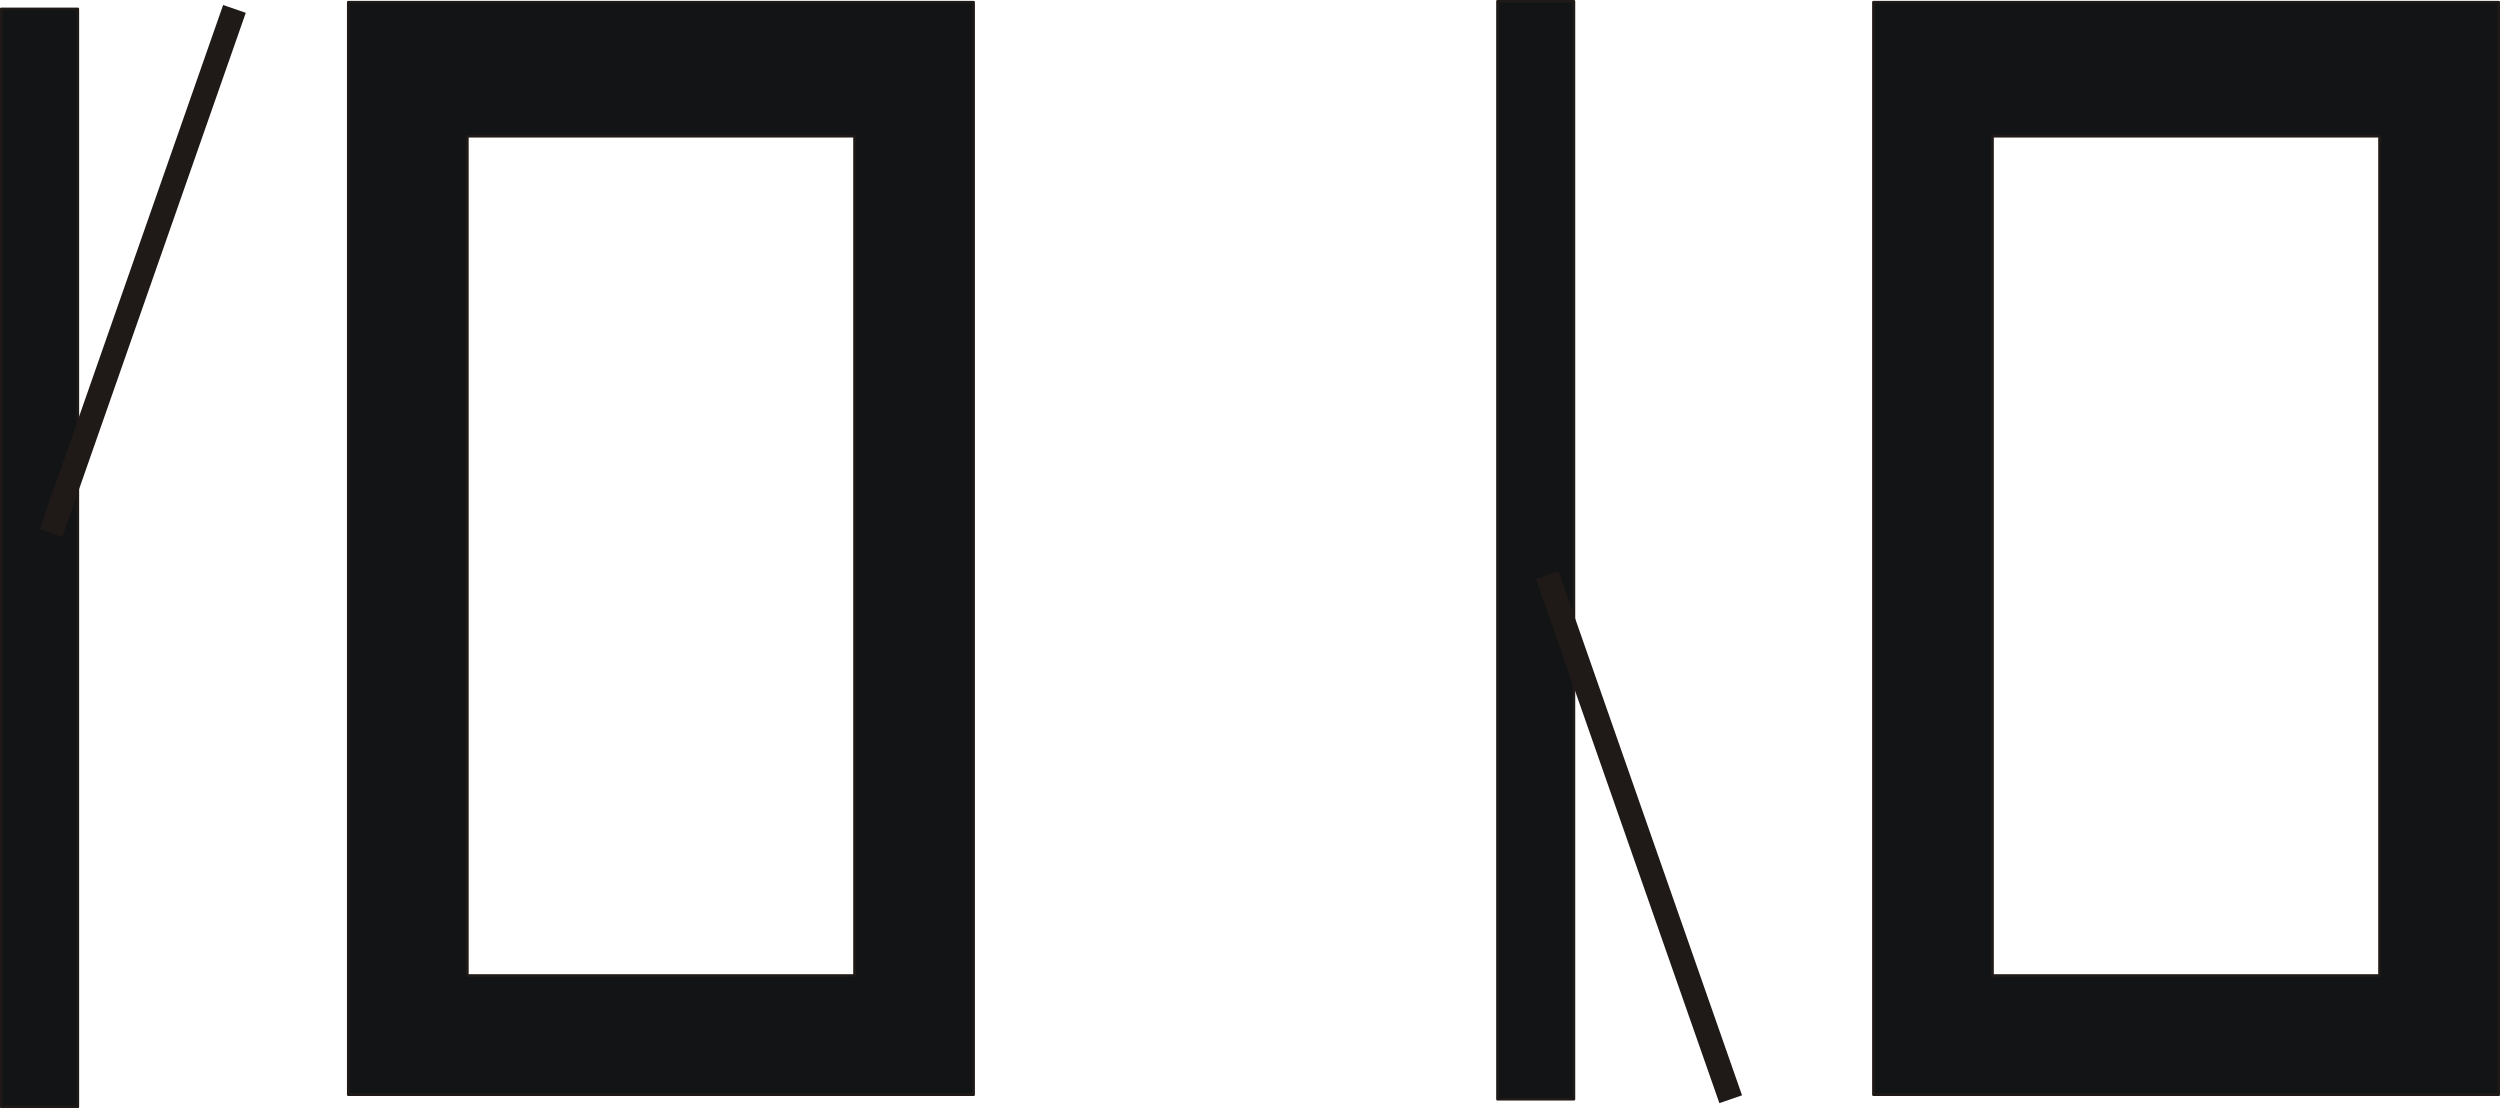 <?xml version="1.0" encoding="UTF-8" standalone="no"?>
<!DOCTYPE svg PUBLIC "-//W3C//DTD SVG 1.0//EN" "http://www.w3.org/TR/2001/REC-SVG-20010904/DTD/svg10.dtd">
<svg xmlns="http://www.w3.org/2000/svg" xmlns:xlink="http://www.w3.org/1999/xlink" fill-rule="evenodd" height="1.281in" preserveAspectRatio="none" stroke-linecap="round" viewBox="0 0 16000 7087" width="2.89in">
<style type="text/css">
.brush0 { fill: rgb(255,255,255); }
.pen0 { stroke: rgb(0,0,0); stroke-width: 1; stroke-linejoin: round; }
.brush1 { fill: rgb(18,20,21); }
.pen1 { stroke: none; }
.brush2 { fill: none; }
.pen2 { stroke: rgb(31,26,23); stroke-width: 17; stroke-linejoin: round; }
.brush3 { fill: rgb(31,26,23); }
</style>
<g>
<path class="pen1 brush1" d="M 2229,14  L 6231,14 6231,7001 2229,7001 2229,14 z M 2991,871  L 5469,871 5469,6239 2991,6239 2991,871 z"/>
<polyline class="pen2" fill="none" points="2229,14 6231,14 6231,7001 2229,7001 2229,14"/>
<polyline class="pen2" fill="none" points="2991,871 5469,871 5469,6239 2991,6239 2991,871"/>
<path class="pen1 brush1" d="M 11990,14  L 15992,14 15992,7001 11990,7001 11990,14 z M 12752,871  L 15229,871 15229,6239 12752,6239 12752,871 z"/>
<polyline class="pen2" fill="none" points="11990,14 15992,14 15992,7001 11990,7001 11990,14"/>
<polyline class="pen2" fill="none" points="12752,871 15229,871 15229,6239 12752,6239 12752,871"/>
<polygon class="pen1 brush1" points="8,57 498,57 498,7079 8,7079 8,57"/>
<polyline class="pen2" fill="none" points="8,57 498,57 498,7079 8,7079 8,57"/>
<polygon class="pen1 brush1" points="9584,7030 10073,7030 10073,8 9584,8 9584,7030"/>
<polyline class="pen2" fill="none" points="9584,7030 10073,7030 10073,8 9584,8 9584,7030"/>
<polygon class="pen1 brush3" fill-rule="nonzero" points="326,3409 399,3434 1573,82 1428,32 254,3384 326,3409"/>
<polygon class="pen1 brush3" fill-rule="nonzero" points="9902,3678 9830,3703 11004,7055 11149,7005 9975,3653 9902,3678"/>
</g>
</svg>
